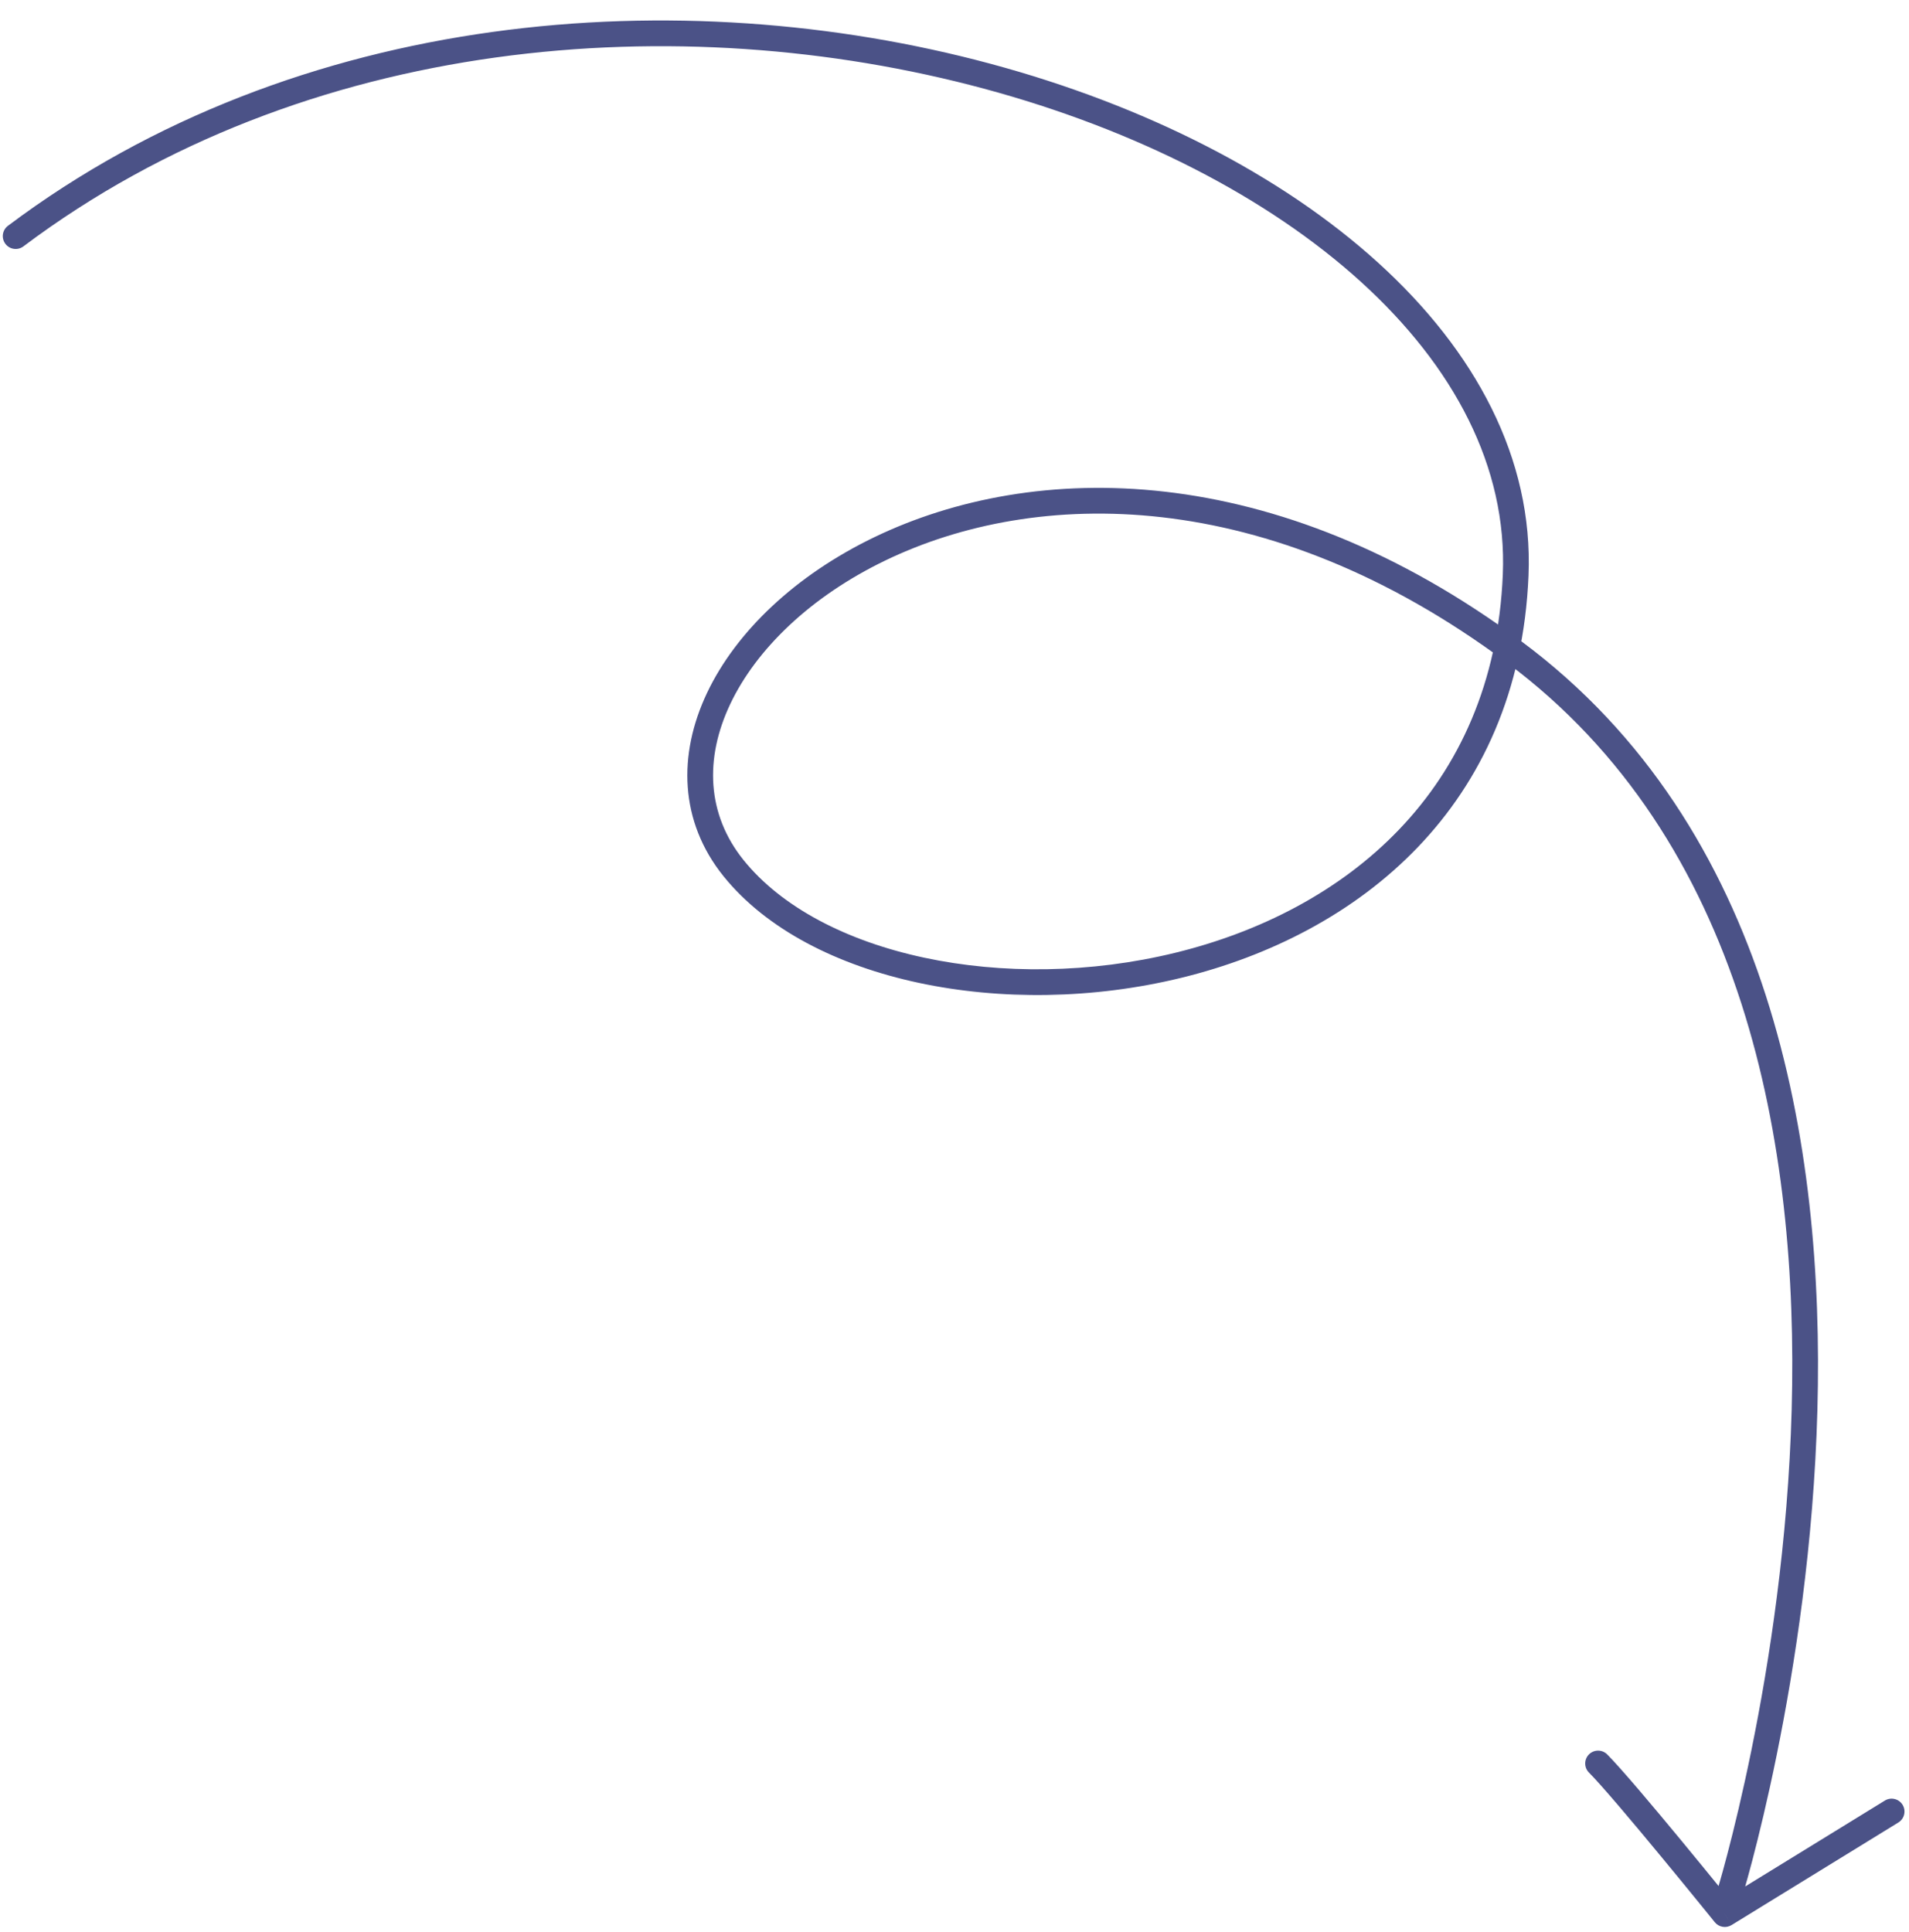 <svg xmlns="http://www.w3.org/2000/svg" width="84" height="85" viewBox="0 0 84 85" fill="none"><path d="M75.54 83.256C75.447 83.555 75.615 83.872 75.913 83.965C76.212 84.057 76.529 83.89 76.621 83.591L75.54 83.256ZM32.276 38.197L31.835 38.552L31.835 38.552L32.276 38.197ZM66.692 25.299L66.127 25.275L66.127 25.275L66.692 25.299ZM0.349 9.936C0.099 10.124 0.049 10.479 0.237 10.729C0.425 10.979 0.78 11.029 1.03 10.841L0.349 9.936ZM83.532 80.19C83.798 80.026 83.881 79.678 83.718 79.411C83.554 79.145 83.205 79.062 82.939 79.225L83.532 80.19ZM75.894 84.222L75.454 84.577C75.633 84.799 75.948 84.853 76.191 84.704L75.894 84.222ZM70.72 77.194C70.5 76.972 70.141 76.972 69.919 77.192C69.698 77.413 69.697 77.771 69.918 77.993L70.72 77.194ZM76.081 83.424C76.621 83.591 76.622 83.591 76.622 83.591C76.622 83.59 76.622 83.59 76.622 83.589C76.623 83.588 76.623 83.585 76.624 83.583C76.626 83.578 76.628 83.57 76.631 83.561C76.637 83.541 76.646 83.512 76.657 83.474C76.68 83.398 76.713 83.287 76.754 83.141C76.838 82.849 76.958 82.42 77.103 81.87C77.391 80.77 77.779 79.182 78.177 77.228C78.972 73.322 79.808 67.942 79.969 62.055C80.29 50.316 77.928 36.383 66.964 28.233L66.288 29.142C76.791 36.948 79.156 50.383 78.837 62.024C78.679 67.827 77.854 73.139 77.067 77.002C76.674 78.933 76.291 80.5 76.007 81.583C75.865 82.124 75.748 82.544 75.666 82.828C75.625 82.97 75.594 83.078 75.572 83.15C75.561 83.186 75.553 83.213 75.548 83.231C75.545 83.24 75.543 83.246 75.542 83.251C75.541 83.253 75.54 83.254 75.54 83.255C75.54 83.256 75.54 83.256 75.54 83.256C75.54 83.256 75.54 83.256 76.081 83.424ZM66.964 28.233C56.075 20.139 45.484 20.266 38.486 23.63C34.999 25.306 32.386 27.797 31.109 30.492C29.825 33.204 29.895 36.141 31.835 38.552L32.717 37.842C31.098 35.829 30.998 33.371 32.133 30.977C33.275 28.566 35.669 26.241 38.977 24.651C45.567 21.483 55.711 21.279 66.288 29.142L66.964 28.233ZM31.835 38.552C33.725 40.899 36.852 42.48 40.425 43.245C44.006 44.011 48.096 43.973 51.983 43.023C59.764 41.12 66.836 35.521 67.258 25.322L66.127 25.275C65.731 34.831 59.156 40.103 51.714 41.922C47.989 42.833 44.073 42.868 40.661 42.137C37.241 41.405 34.388 39.917 32.717 37.842L31.835 38.552ZM67.258 25.322C67.472 20.167 64.909 15.435 60.643 11.561C56.378 7.687 50.373 4.633 43.578 2.804C29.996 -0.85 13.099 0.358 0.349 9.936L1.03 10.841C13.433 1.523 29.948 0.31 43.284 3.898C49.948 5.691 55.779 8.673 59.882 12.399C63.985 16.125 66.323 20.555 66.127 25.275L67.258 25.322ZM82.939 79.225L75.598 83.739L76.191 84.704L83.532 80.19L82.939 79.225ZM75.894 84.222C76.335 83.866 76.335 83.866 76.335 83.866C76.335 83.866 76.335 83.866 76.335 83.866C76.335 83.865 76.335 83.865 76.334 83.865C76.334 83.864 76.333 83.863 76.332 83.862C76.33 83.859 76.326 83.855 76.322 83.85C76.314 83.84 76.302 83.824 76.285 83.804C76.253 83.764 76.205 83.705 76.144 83.63C76.022 83.479 75.846 83.262 75.63 82.997C75.201 82.469 74.615 81.752 73.992 80.997C72.755 79.5 71.341 77.818 70.72 77.194L69.918 77.993C70.492 78.57 71.866 80.202 73.118 81.719C73.74 82.471 74.323 83.185 74.752 83.712C74.967 83.976 75.142 84.192 75.264 84.342C75.325 84.418 75.372 84.476 75.405 84.516C75.421 84.536 75.433 84.551 75.441 84.562C75.446 84.567 75.449 84.571 75.451 84.573C75.452 84.575 75.453 84.576 75.453 84.576C75.453 84.576 75.454 84.577 75.454 84.577C75.454 84.577 75.454 84.577 75.454 84.577C75.454 84.577 75.454 84.577 75.894 84.222Z" fill="#4B5287"></path></svg>